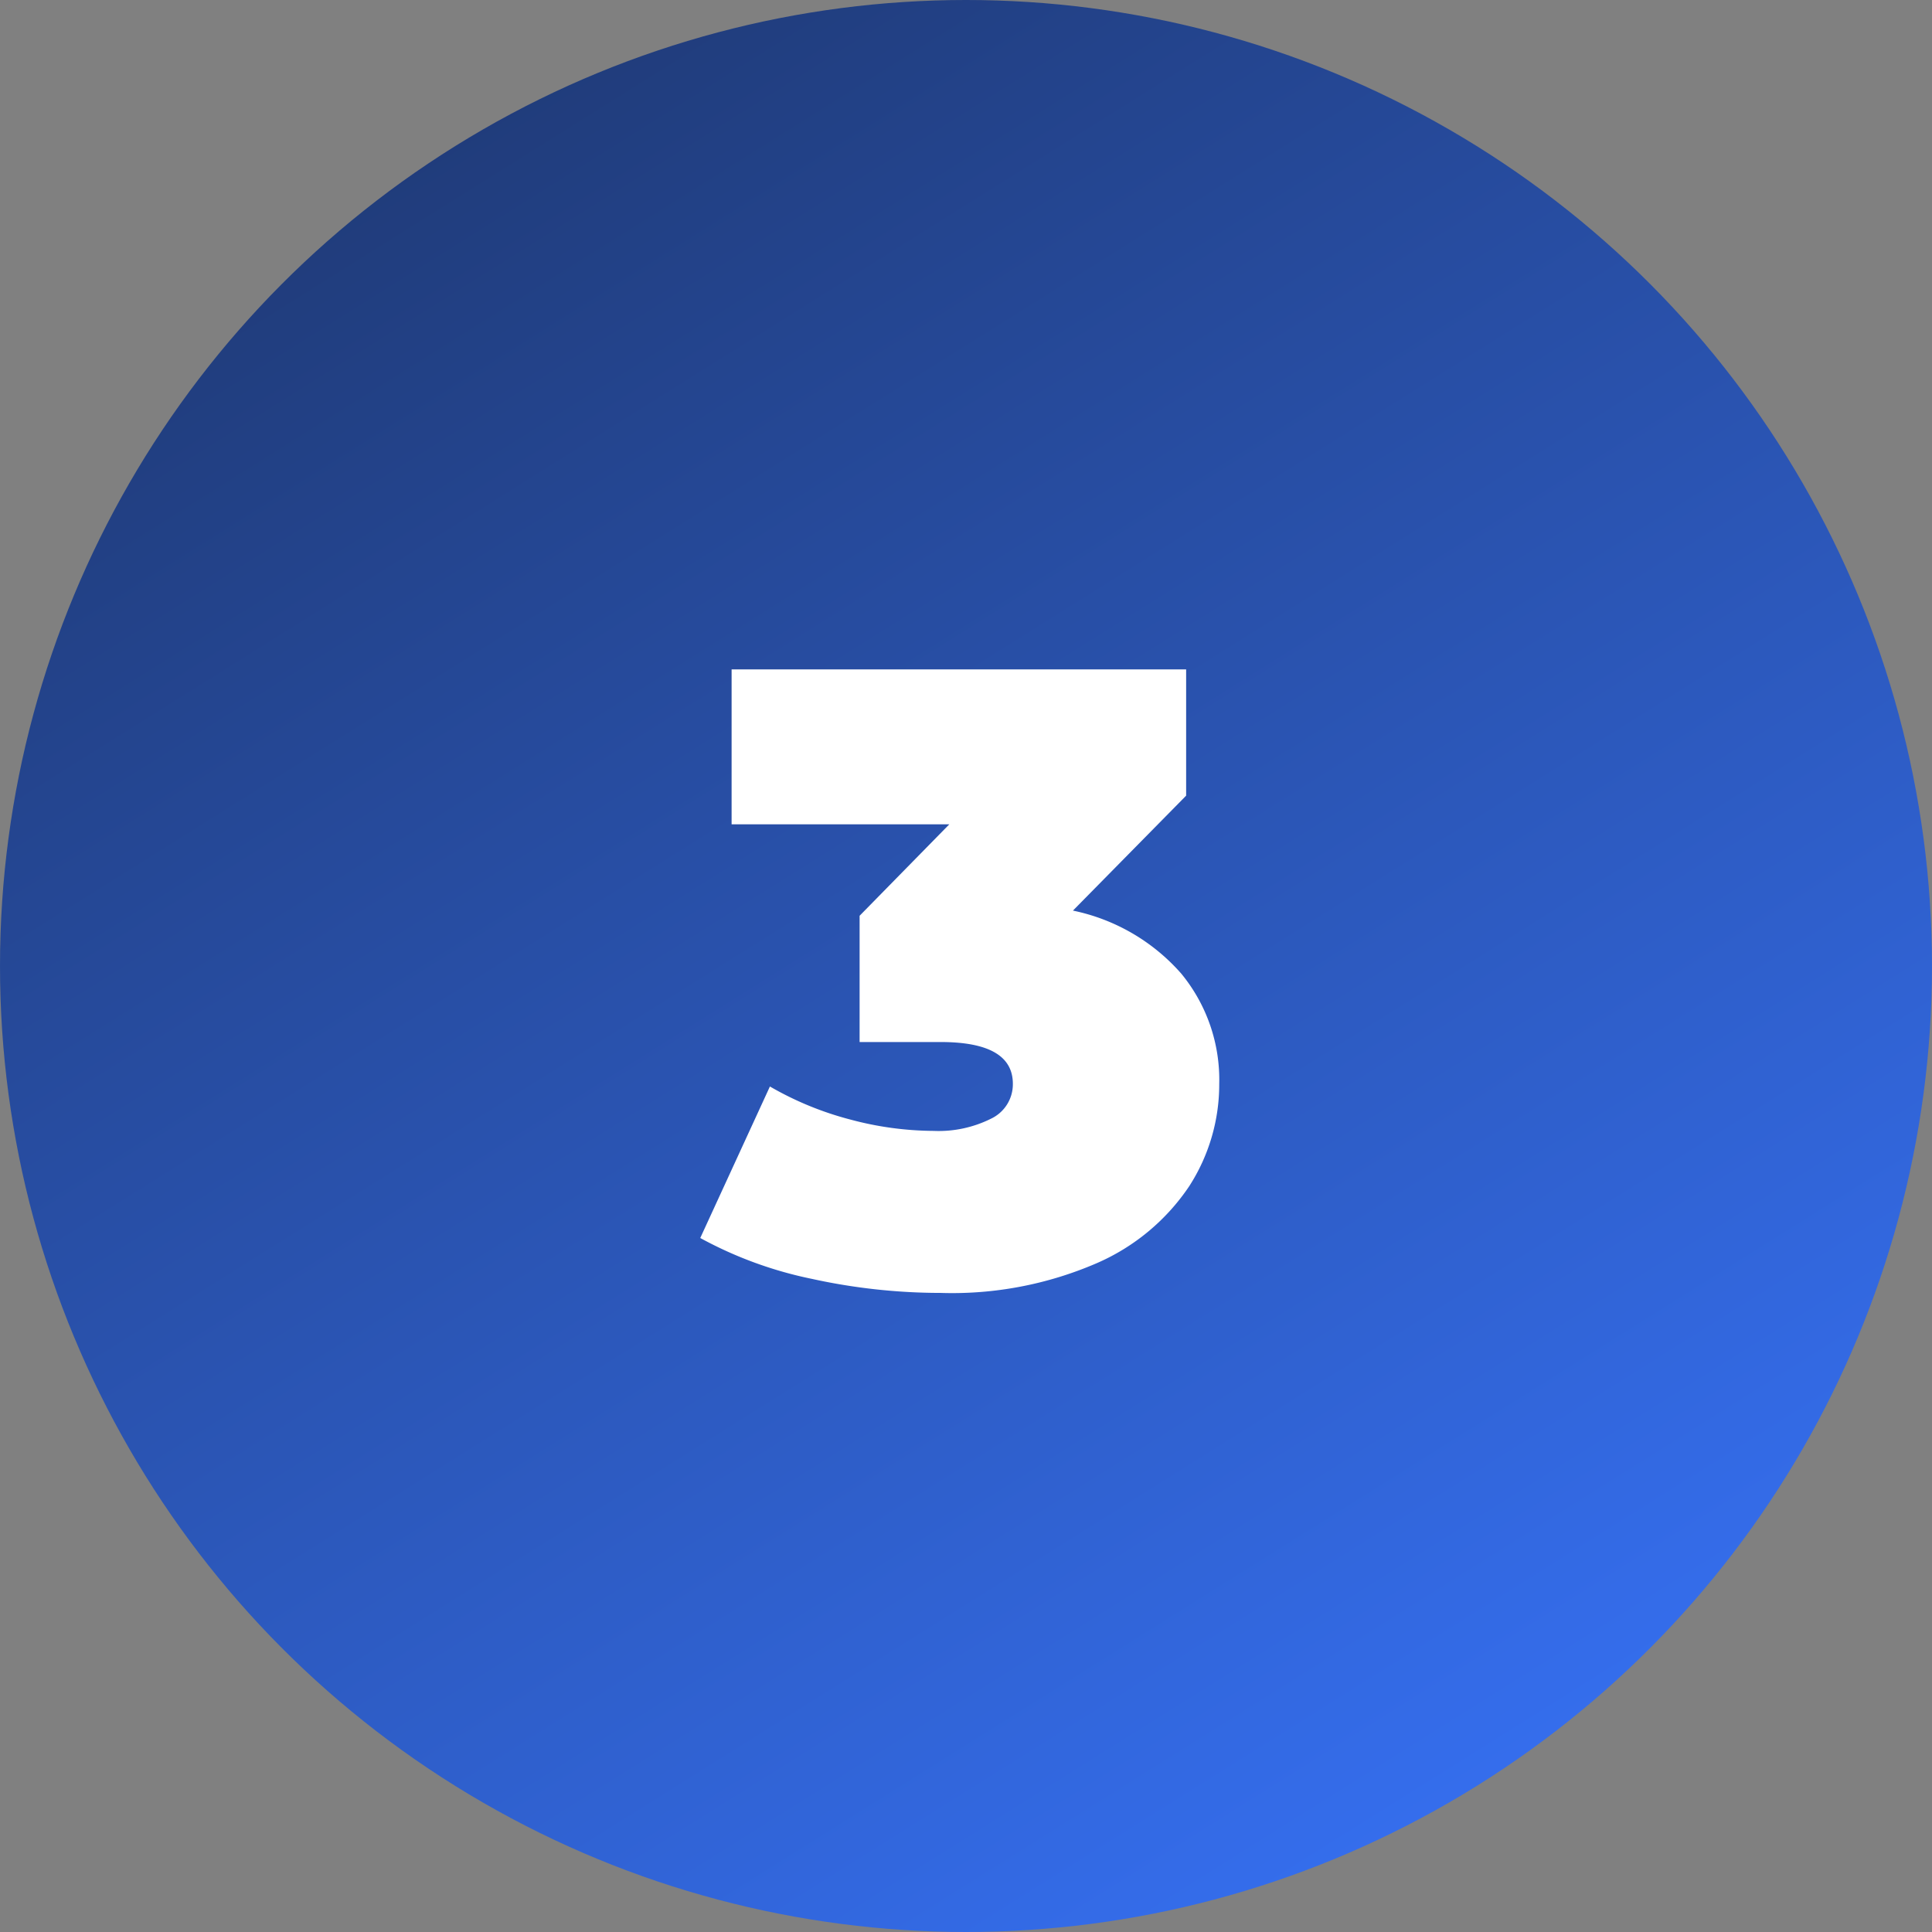 <svg xmlns="http://www.w3.org/2000/svg" xmlns:xlink="http://www.w3.org/1999/xlink" width="142" height="142" viewBox="0 0 142 142">
  <rect x="0" y="0" width="142" height="142" fill="#808080" stroke="none"/>
  <defs>
    <linearGradient id="linear-gradient" x1="0.065" y1="-0.061" x2="0.893" y2="1.26" gradientUnits="objectBoundingBox">
      <stop offset="0" stop-color="#1c3264"/>
      <stop offset="0.781" stop-color="#356eee"/>
      <stop offset="1" stop-color="#3773f9"/>
    </linearGradient>
  </defs>
  <g id="Group_1313" data-name="Group 1313" transform="translate(-9708 -3836)">
    <circle id="Ellipse_119" data-name="Ellipse 119" cx="71" cy="71" r="71" transform="translate(9708 3836)" fill="url(#linear-gradient)"/>
    <path id="Path_3063" data-name="Path 3063" d="M26.86,34.928a14.479,14.479,0,0,1,7.968,4.64,12.277,12.277,0,0,1,2.784,8.1,13.8,13.8,0,0,1-2.208,7.52,15.712,15.712,0,0,1-6.816,5.664,26.767,26.767,0,0,1-11.456,2.176A44.26,44.26,0,0,1,7.692,62,29.412,29.412,0,0,1-.532,58.992l5.12-11.136a23.689,23.689,0,0,0,5.92,2.432,24.036,24.036,0,0,0,6.112.832,8.623,8.623,0,0,0,4.224-.9,2.8,2.8,0,0,0,1.6-2.56q0-3.072-5.312-3.072H11.18v-9.28l6.592-6.72h-16V17.2H35.18v9.28Z" transform="translate(9760 3868)" fill="#fff"/>
  </g>
</svg>
